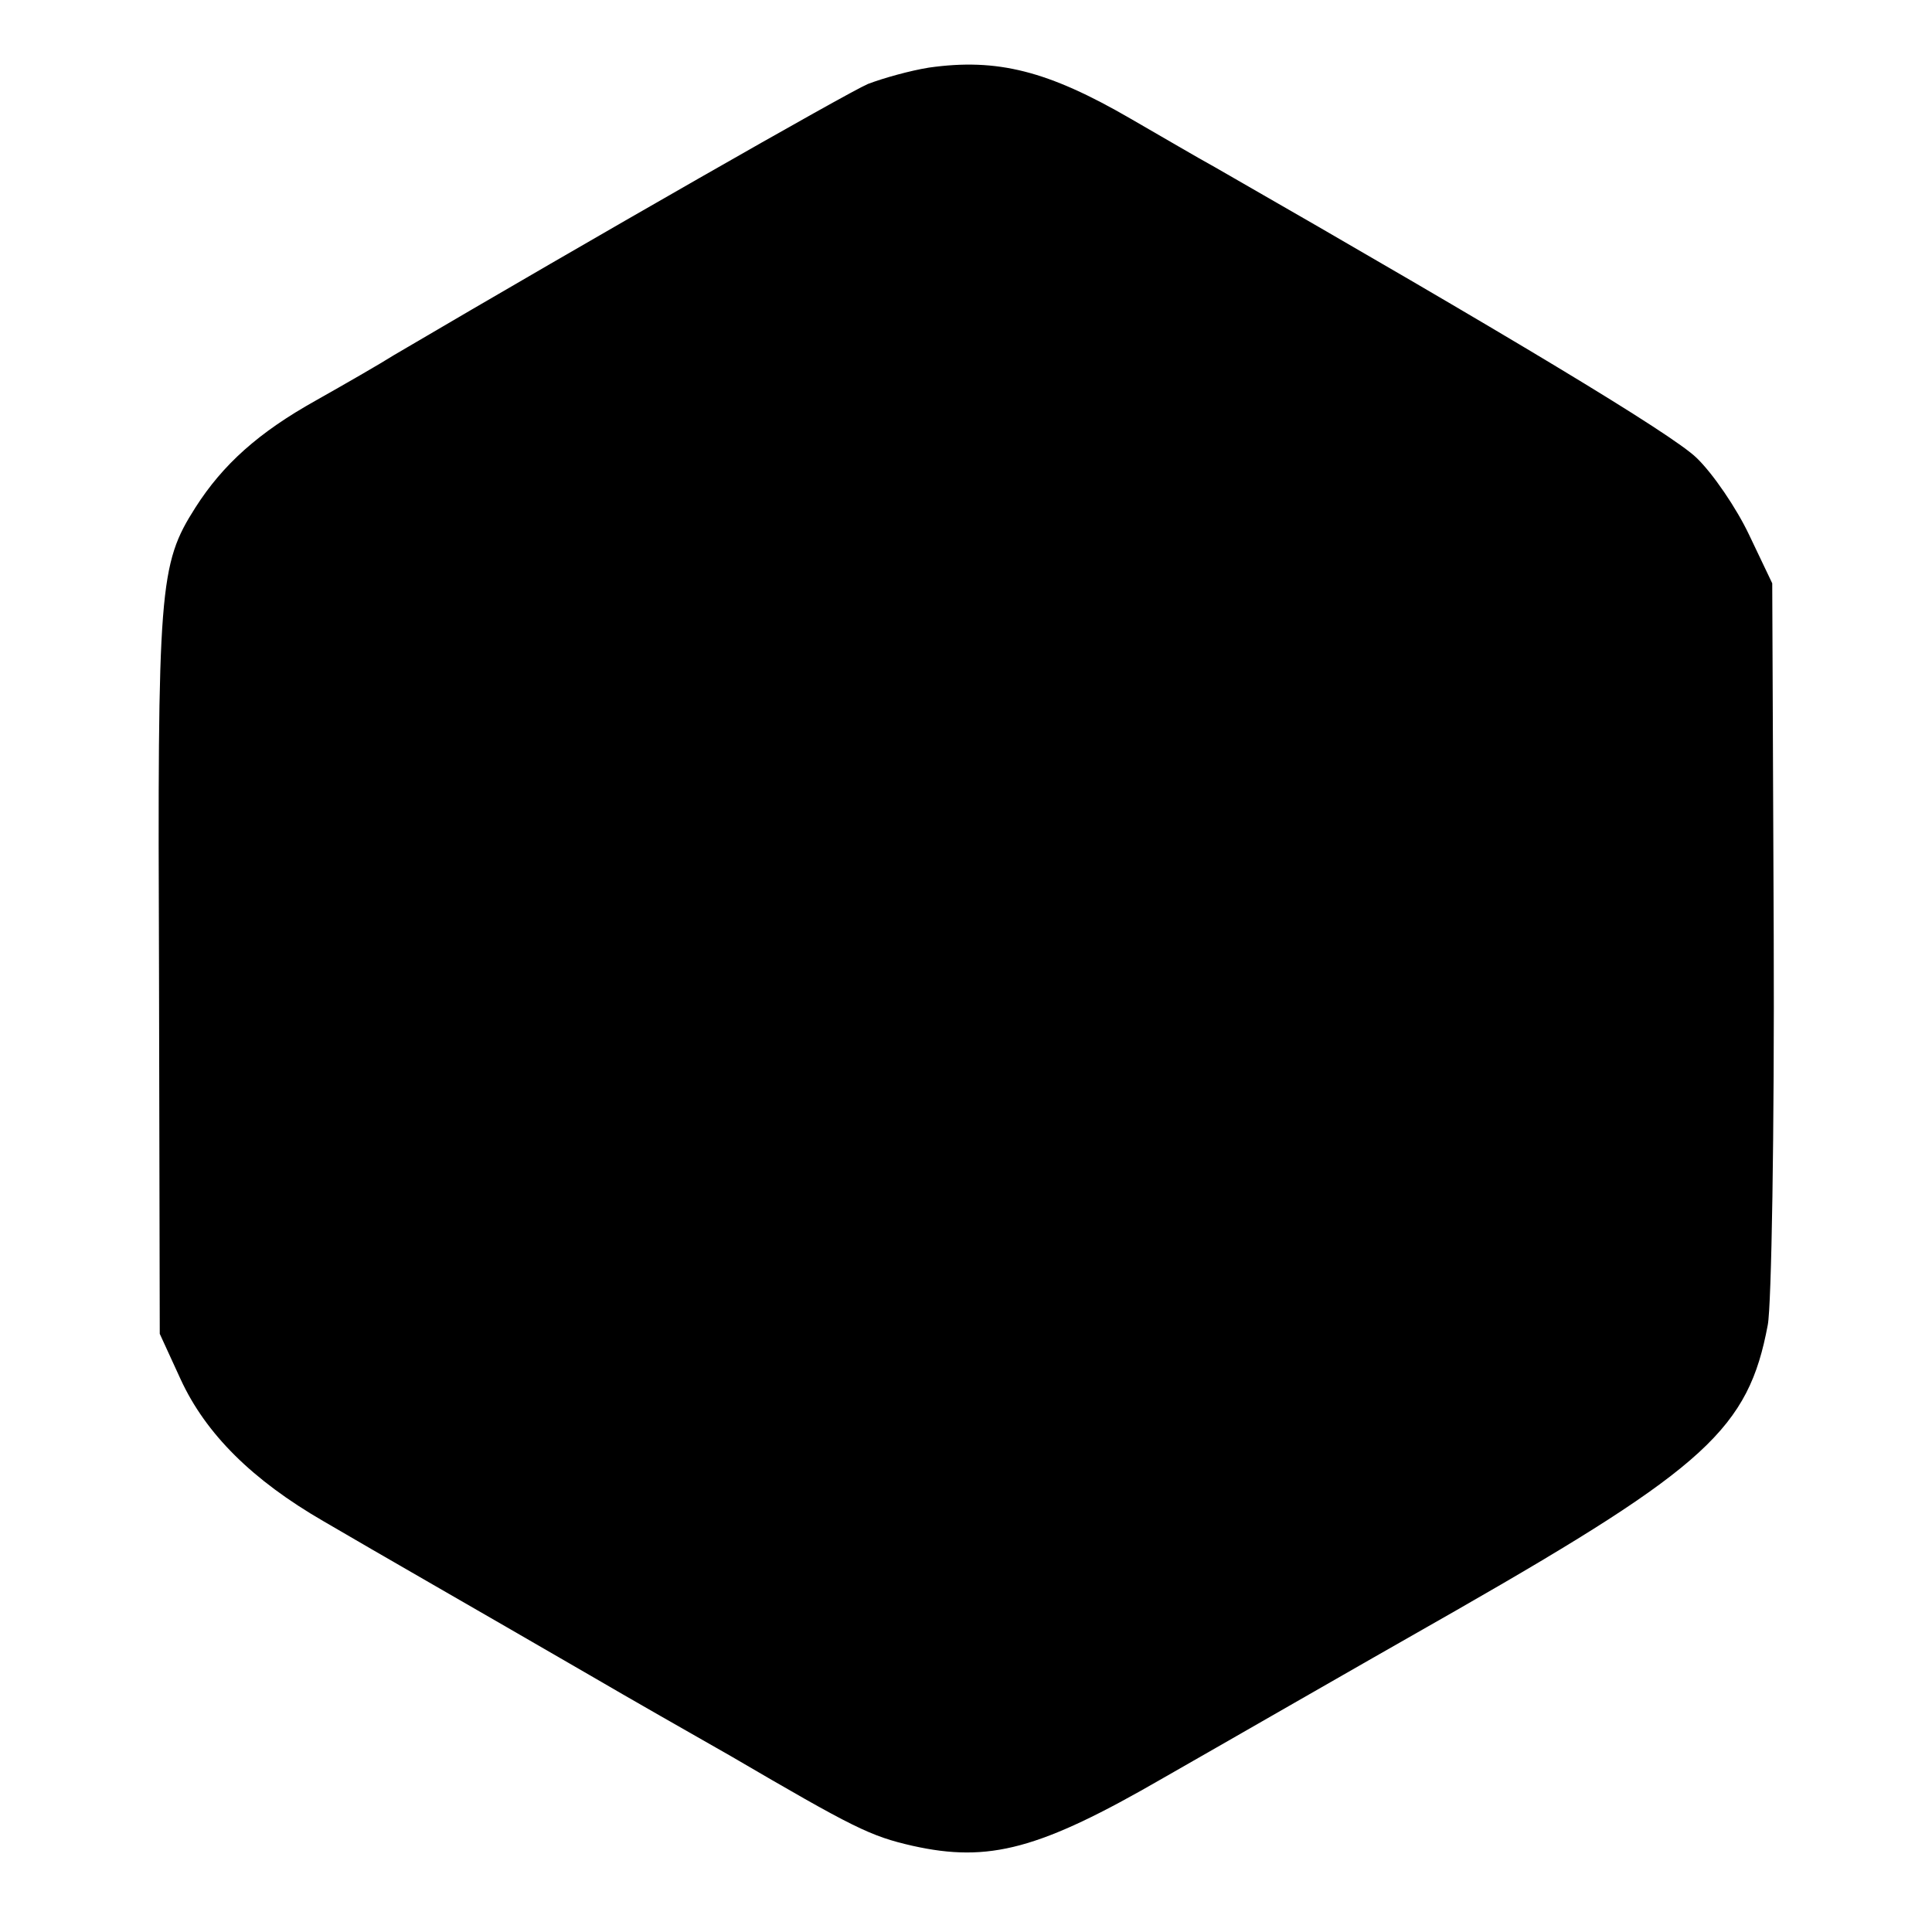 <?xml version="1.0" standalone="no"?>
<!DOCTYPE svg PUBLIC "-//W3C//DTD SVG 20010904//EN"
 "http://www.w3.org/TR/2001/REC-SVG-20010904/DTD/svg10.dtd">
<svg version="1.0" xmlns="http://www.w3.org/2000/svg"
 width="260pt" height="260pt" viewBox="0 0 260 260"
 preserveAspectRatio="xMidYMid meet">
<g transform="translate(0,260) scale(0.1,-0.1)"
fill="#000000" stroke="none">
<path d="M1250 2509 c-25 -4 -61 -14 -82 -22 -28 -12 -366 -205 -638 -365 -19
-12 -66 -39 -105 -61 -77 -43 -125 -86 -162 -144 -49 -77 -51 -106 -49 -627
l1 -485 28 -61 c34 -74 97 -136 192 -191 75 -44 201 -116 358 -207 53 -31 139
-80 190 -109 166 -97 188 -108 245 -121 103 -23 171 -5 337 91 72 41 249 143
395 226 337 193 393 245 419 384 5 26 9 261 8 523 l-2 475 -31 65 c-17 36 -49
83 -71 104 -33 32 -254 165 -648 391 -22 12 -73 42 -113 65 -112 65 -180 82
-272 69z"/>
</g>
</svg>
